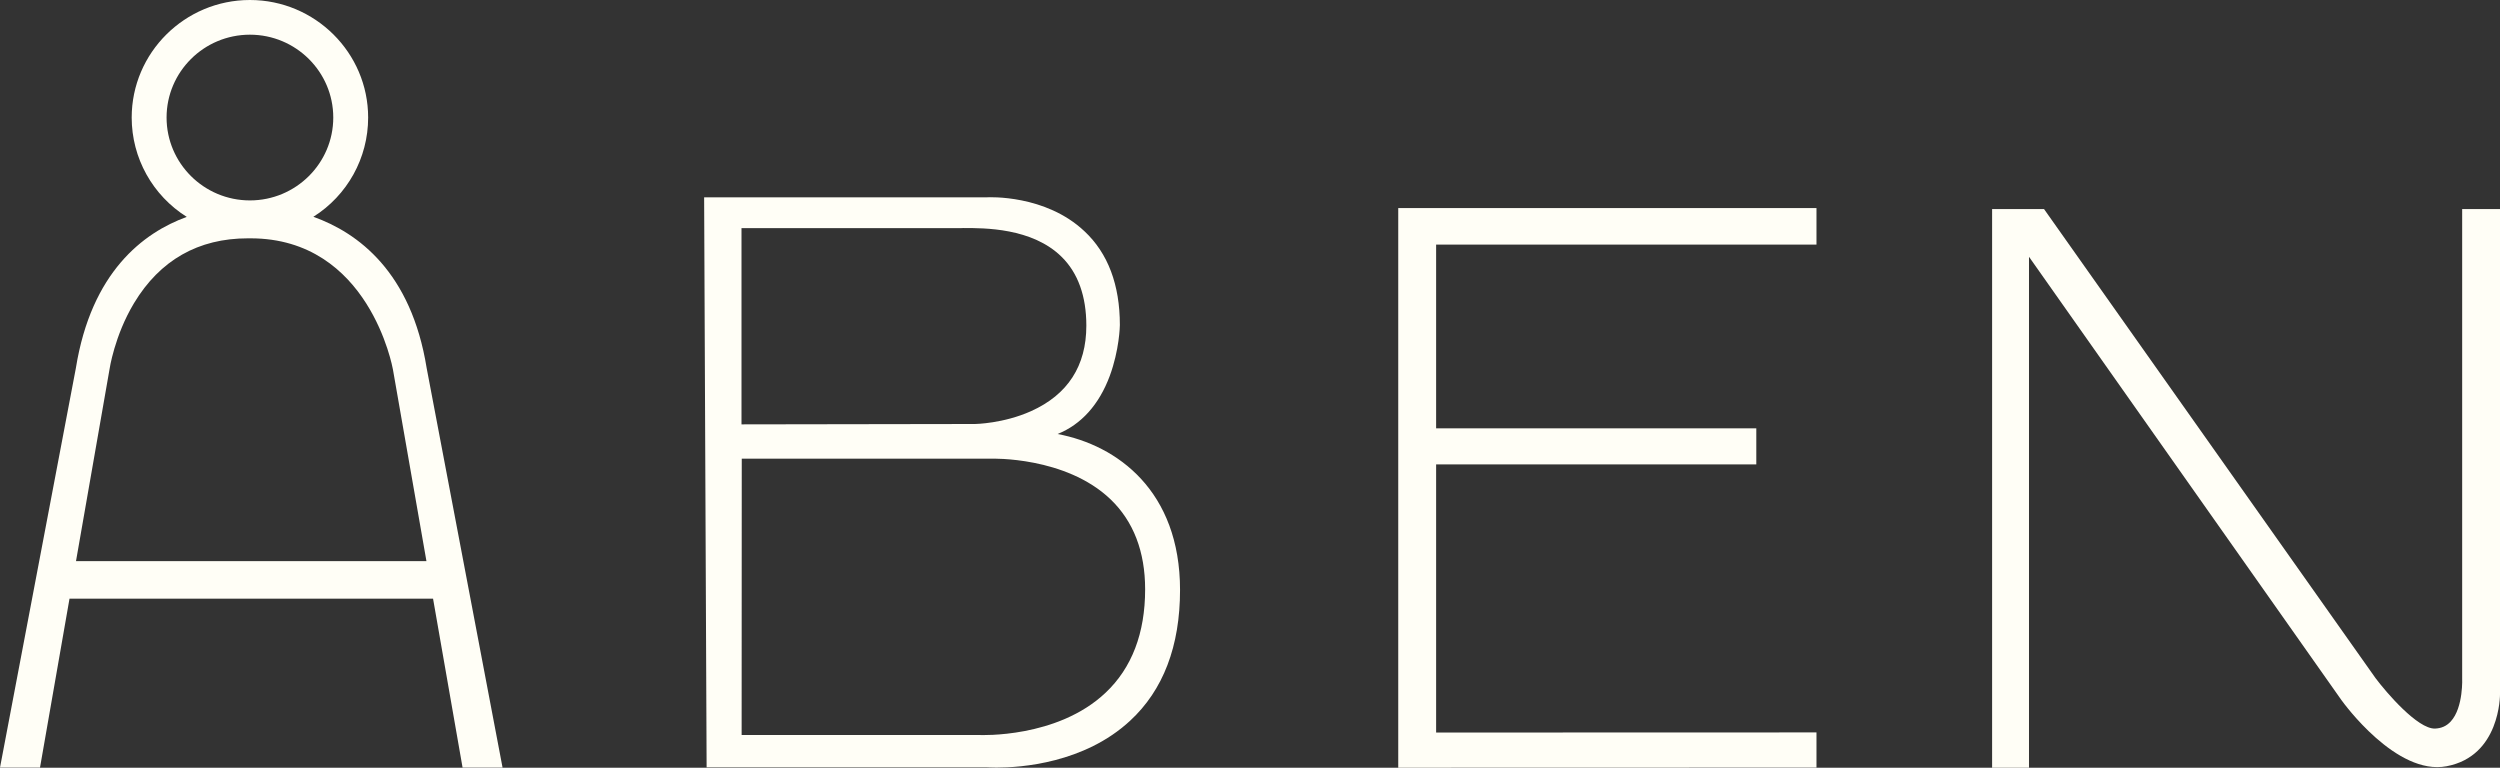 <svg width="127" height="39" viewBox="0 0 127 39" fill="none" xmlns="http://www.w3.org/2000/svg">
<rect x="0" y="0" width="127" height="39" fill="#333333" stroke="none"/>
<g clip-path="url(#clip0_9294_671)">
<path d="M15.911 11.018C17.645 9.929 18.702 8.029 18.702 5.971C18.702 2.681 16.006 0 12.696 0C9.386 0 6.69 2.681 6.69 5.971C6.69 8.029 7.753 9.929 9.487 11.018C7.272 11.823 4.639 13.824 3.854 18.701L0 38.994H2.032L3.531 30.411H21.999L23.499 38.994H25.53L21.676 18.707C20.891 13.818 18.189 11.823 15.917 11.012L15.911 11.018ZM12.594 12.107C12.639 12.107 12.683 12.107 12.727 12.107C18.765 12.107 19.948 18.701 19.961 18.77L21.663 28.504H3.861L5.563 18.764C5.563 18.764 5.81 17.059 6.81 15.397C8.126 13.214 10.075 12.107 12.594 12.107ZM8.462 5.971C8.462 3.65 10.36 1.762 12.696 1.762C15.031 1.762 16.93 3.65 16.93 5.971C16.93 8.293 15.031 10.181 12.696 10.181C10.36 10.181 8.462 8.293 8.462 5.971Z" fill="#FFFEF6"/>
<path d="M53.724 22.048C54.927 21.564 55.832 20.557 56.376 19.097C56.863 17.776 56.889 16.568 56.889 16.511C56.889 14.472 56.288 12.868 55.091 11.748C53.11 9.879 50.237 10.017 50.123 10.024H35.77L35.896 38.981H50.13C50.161 38.981 50.338 38.994 50.623 38.994C51.851 38.994 55.079 38.773 57.408 36.615C59.091 35.061 59.946 32.827 59.946 29.97C59.946 24.936 56.756 22.615 53.724 22.048ZM49.763 37.339H37.675L37.681 23.3H50.345C50.383 23.3 54.123 23.181 56.408 25.358C57.579 26.478 58.173 28.02 58.173 29.939C58.173 32.166 57.496 33.934 56.161 35.193C53.705 37.515 49.8 37.339 49.763 37.339ZM37.668 21.551V11.59H48.788L48.94 11.584C49.984 11.584 52.433 11.565 53.933 13.05C54.762 13.868 55.186 15.045 55.186 16.543C55.186 18.587 54.243 20.047 52.383 20.884C50.971 21.52 49.541 21.539 49.528 21.539L37.668 21.558V21.551Z" fill="#FFFEF6"/>
<path d="M71.031 39L92.277 38.994V37.207L72.955 37.213V23.59H89.22V21.759H72.955V12.427H92.277V10.571H71.031V39Z" fill="#FFFEF6"/>
<path d="M125.078 10.622V34.419C125.078 34.419 125.154 35.942 124.496 36.653C124.28 36.886 124.021 36.999 123.698 37.012C122.812 37.037 121.217 35.168 120.679 34.451L103.838 10.622H101.199V39.006H103.073V13.044L118.945 35.565C119.059 35.722 121.736 39.415 124.287 38.925C127.008 38.409 127.002 35.338 127.002 35.218V10.622H125.078Z" fill="#FFFEF6"/>
</g>
<defs>
<clipPath id="clip0_9294_671">
<rect width="127" height="39" fill="white"/>
</clipPath>
</defs>
</svg>
